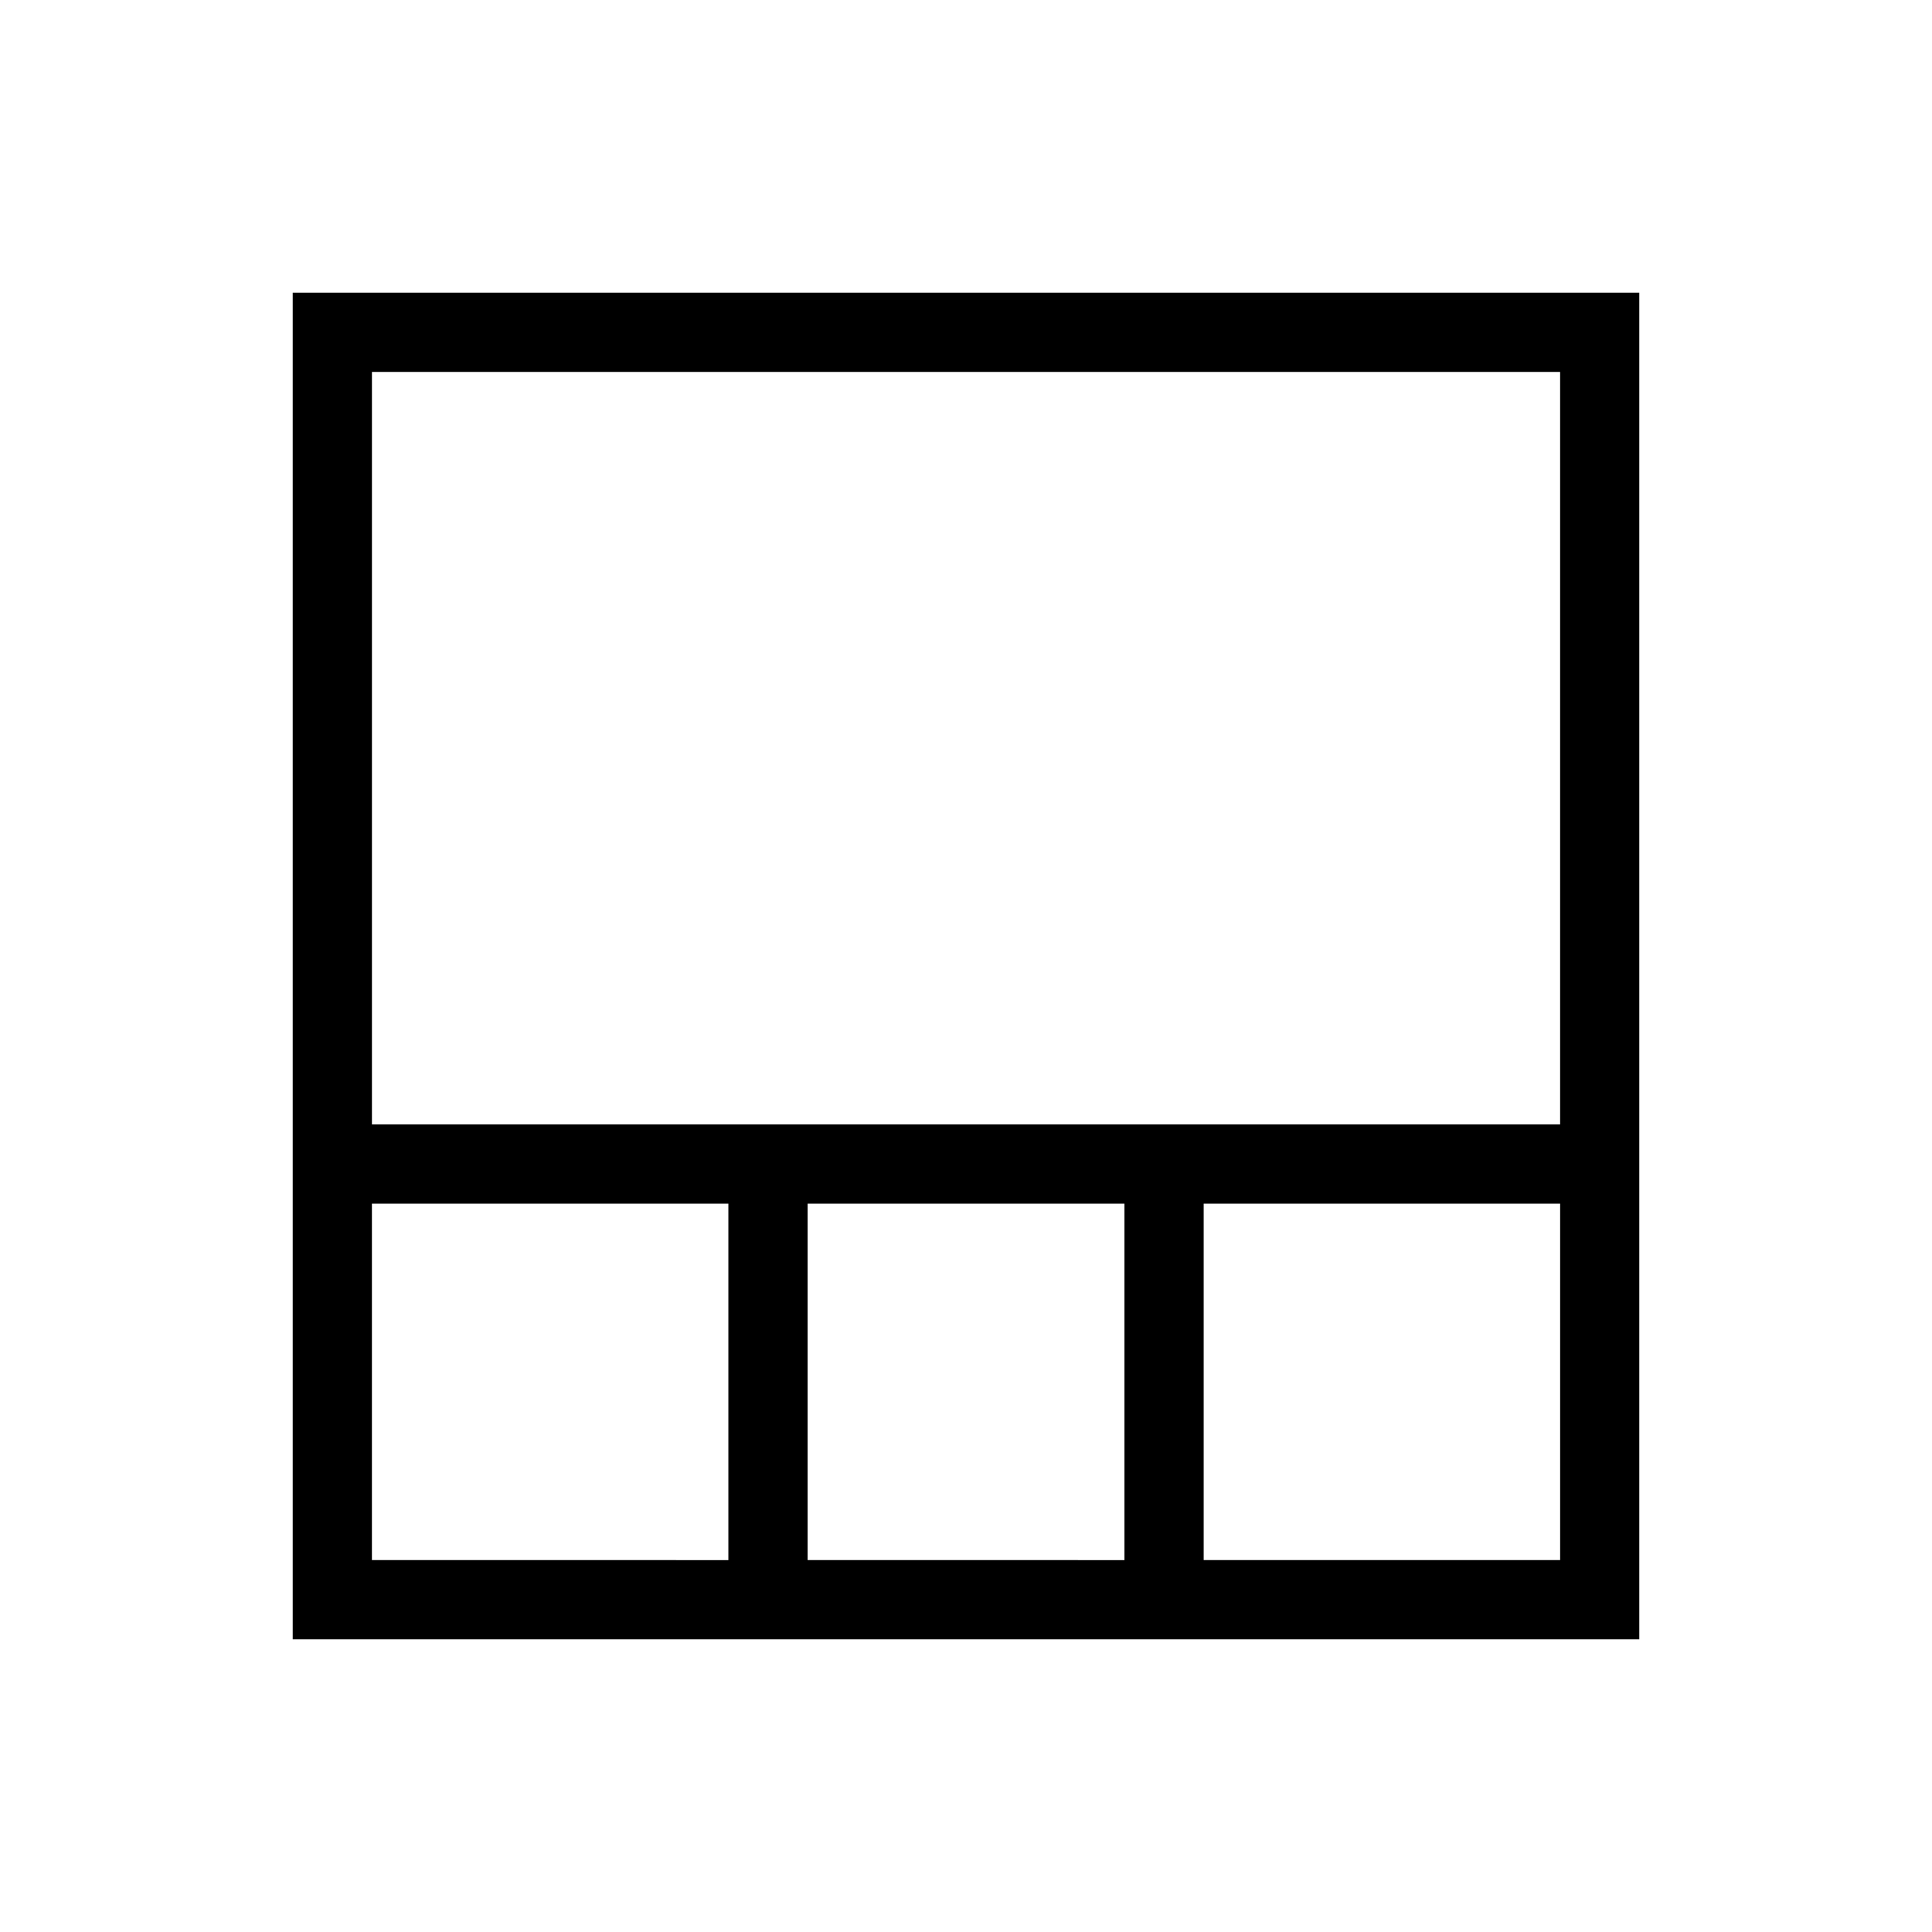 <?xml version="1.0" encoding="UTF-8"?>
<!-- Uploaded to: ICON Repo, www.svgrepo.com, Generator: ICON Repo Mixer Tools -->
<svg fill="#000000" width="800px" height="800px" version="1.1" viewBox="144 144 512 512" xmlns="http://www.w3.org/2000/svg">
 <path d="m221.57 221.57v356.86h356.86v-356.86zm20.992 335.87v-94.461h94.465v94.465zm115.46 0v-94.461h83.969v94.465zm199.43 0h-94.465v-94.461h94.465zm-94.465-115.45h-220.42v-199.43h314.88v199.43z"/>
</svg>
